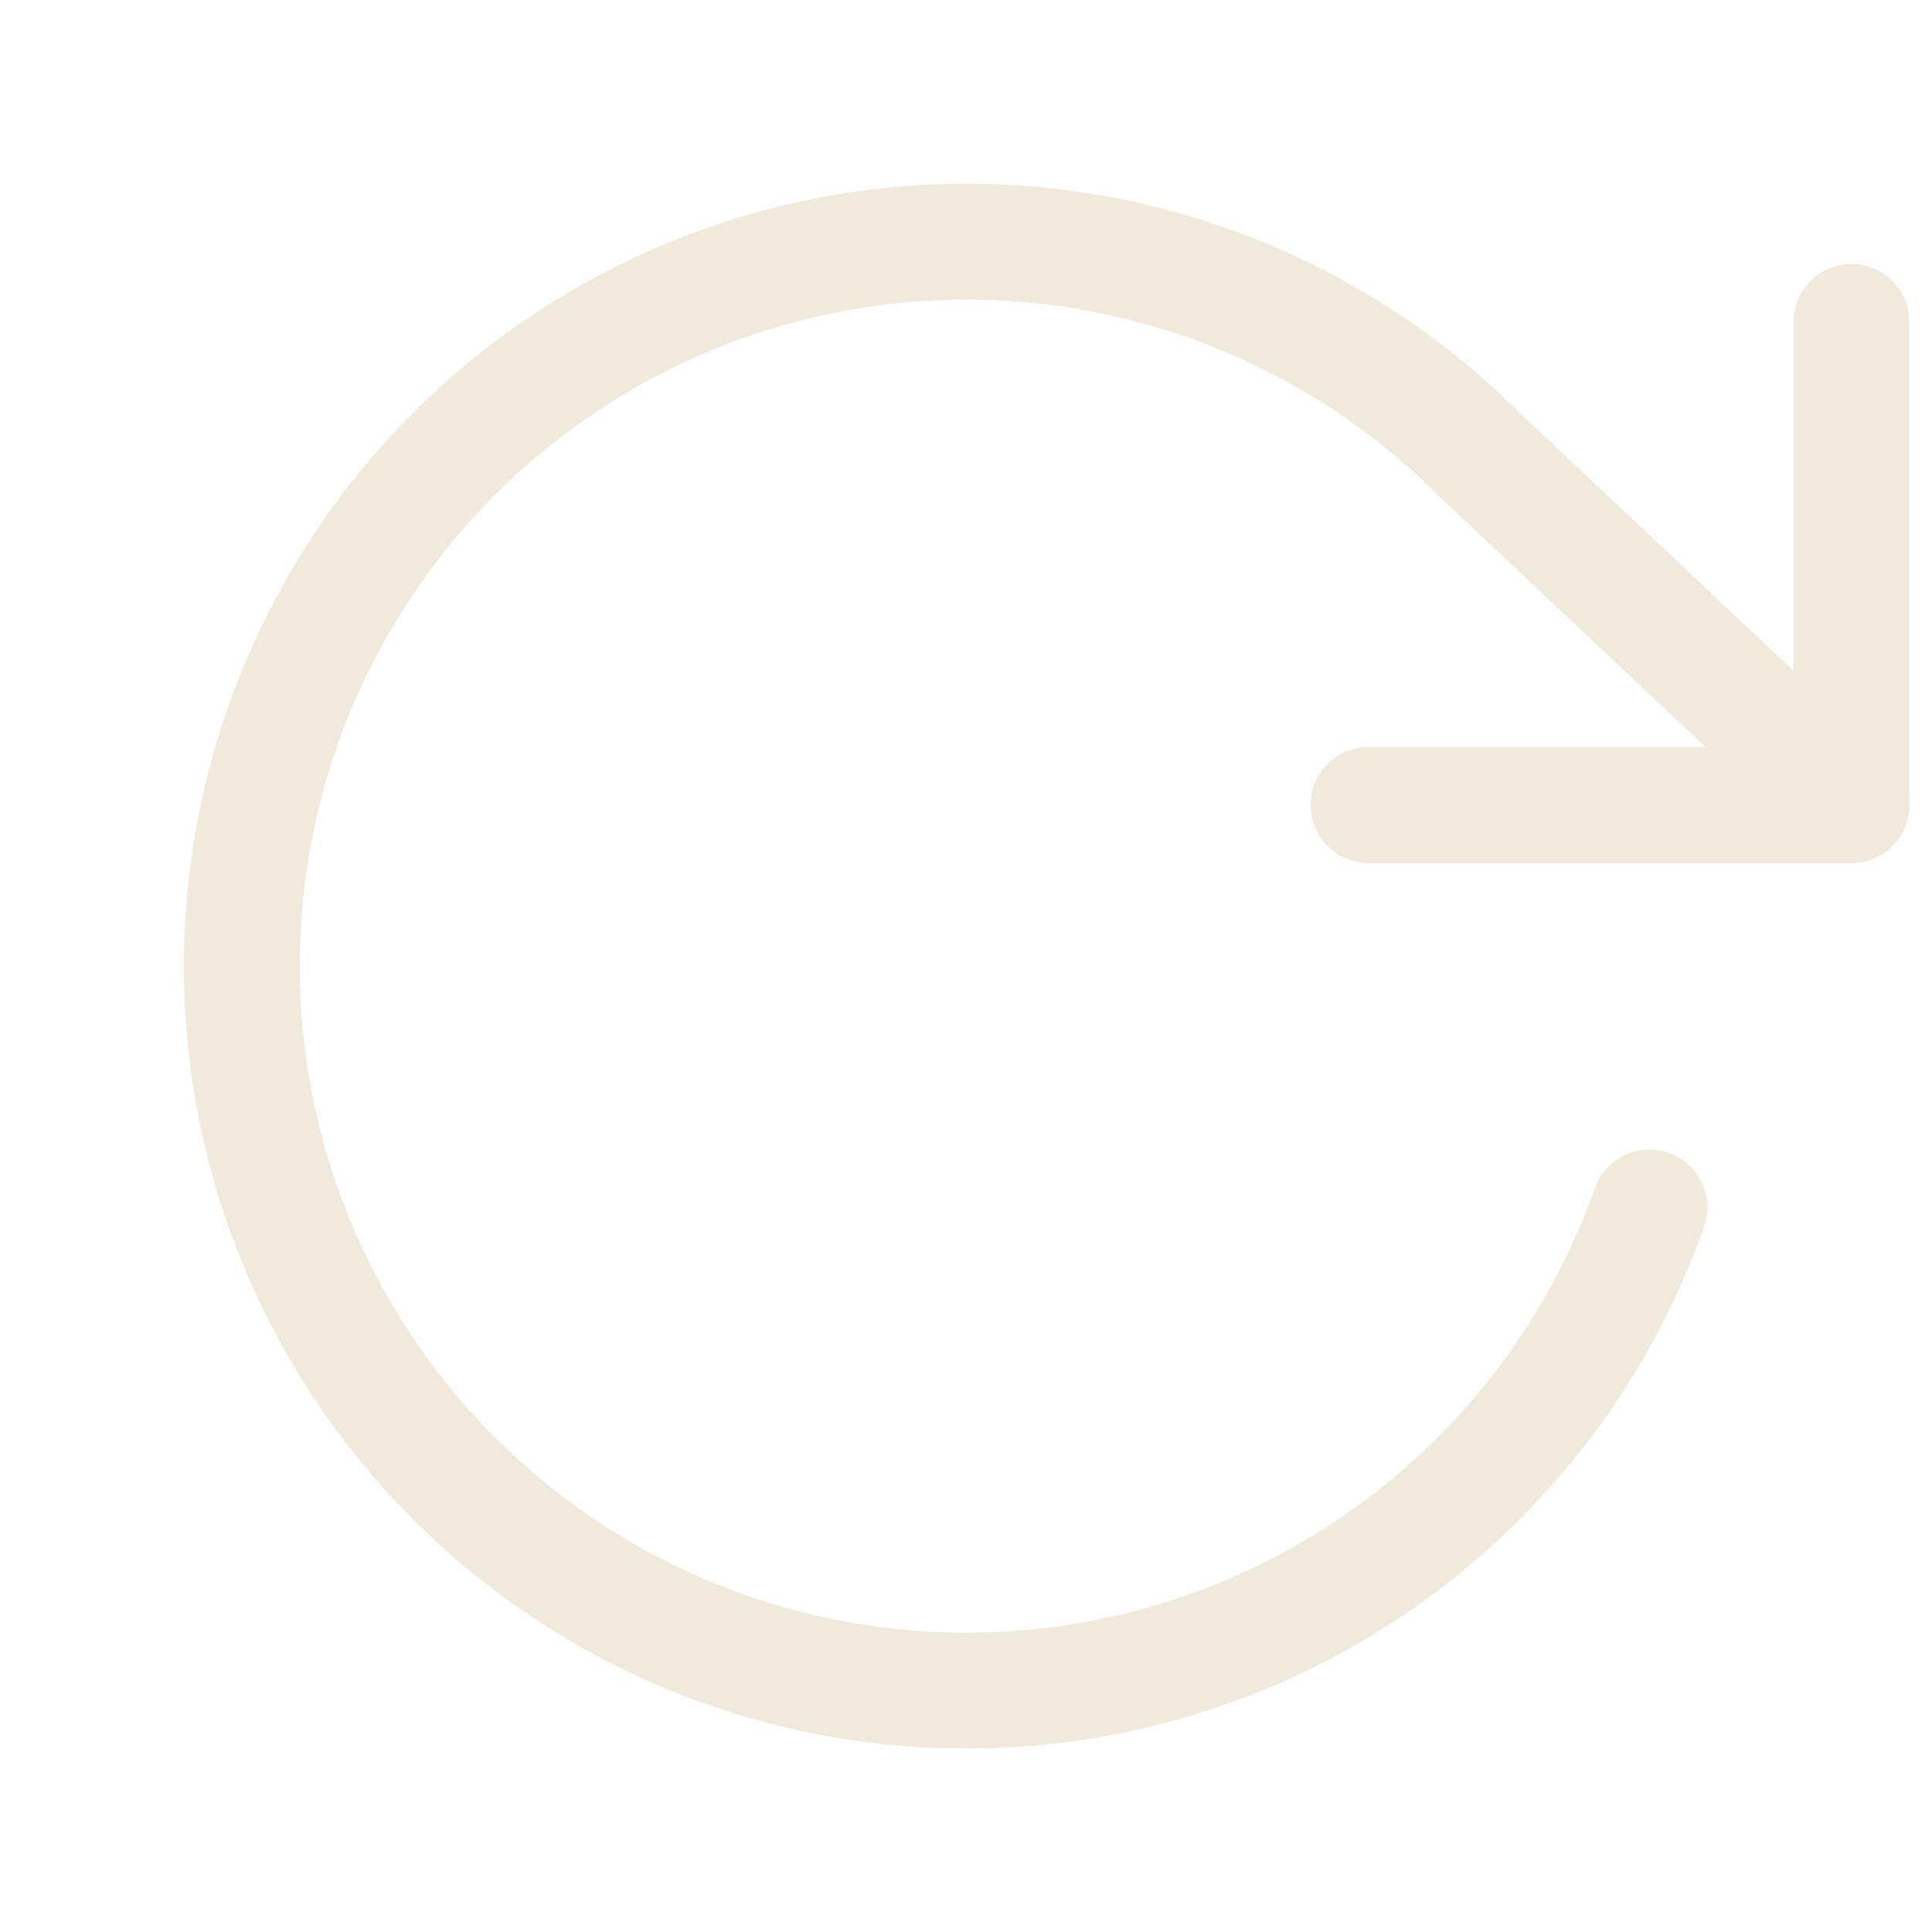 <?xml version="1.0" encoding="UTF-8"?> <svg xmlns="http://www.w3.org/2000/svg" width="50" height="50" viewBox="0 0 50 50" fill="none"><g id="rotate-cw"><path id="Vector" d="M47.916 8.333V20.833H35.416" stroke="#F1E9DC" stroke-width="3" stroke-linecap="round" stroke-linejoin="round"></path><path id="Vector_2" d="M42.687 31.25C41.333 35.083 38.77 38.372 35.384 40.622C31.997 42.871 27.972 43.959 23.913 43.722C19.855 43.485 15.984 41.935 12.883 39.306C9.782 36.676 7.62 33.111 6.722 29.146C5.823 25.181 6.238 21.032 7.904 17.323C9.569 13.614 12.395 10.548 15.955 8.585C19.515 6.622 23.616 5.869 27.642 6.44C31.667 7.011 35.397 8.874 38.271 11.75L47.917 20.833" stroke="#F1E9DC" stroke-width="3" stroke-linecap="round" stroke-linejoin="round"></path></g></svg> 